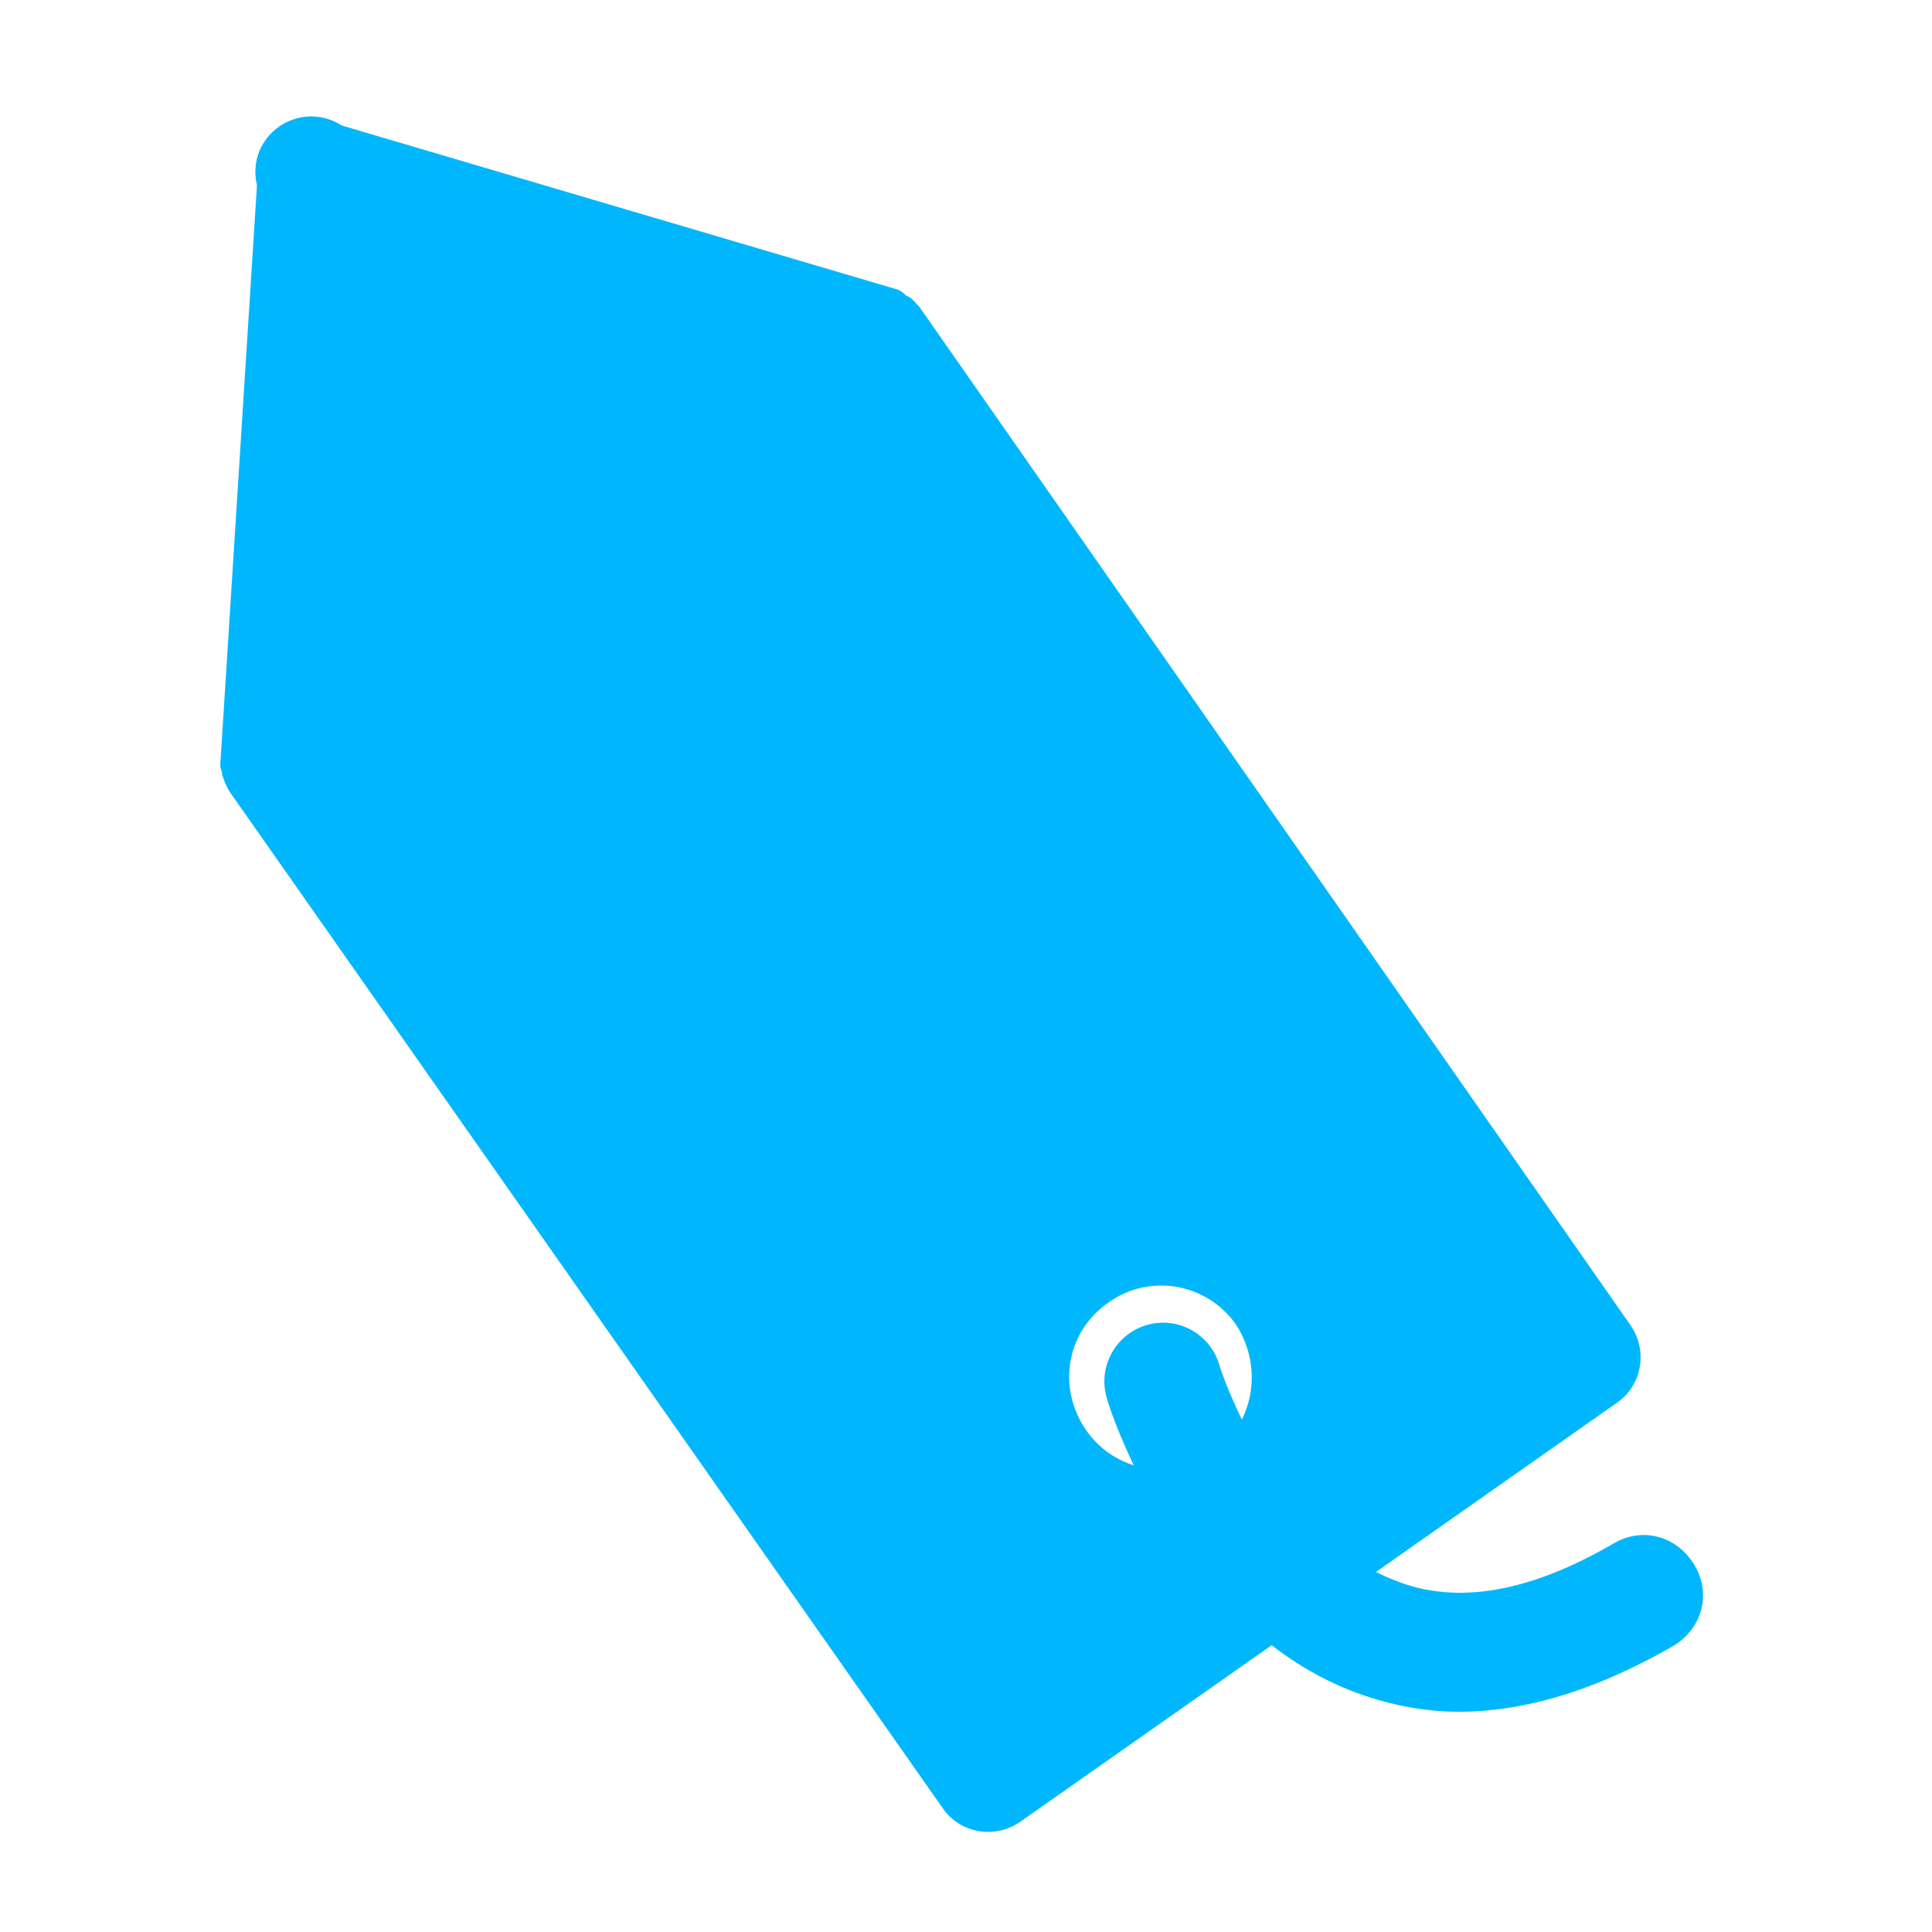 <?xml version="1.0" encoding="utf-8"?>
<!-- Generator: Adobe Illustrator 21.0.0, SVG Export Plug-In . SVG Version: 6.00 Build 0)  -->
<svg version="1.1" id="图层_3" xmlns="http://www.w3.org/2000/svg" xmlns:xlink="http://www.w3.org/1999/xlink" x="0px" y="0px"
	 viewBox="0 0 100 100" style="enable-background:new 0 0 100 100;" xml:space="preserve">
<style type="text/css">
	.st0{fill:#00B7FD;}
</style>
<g>
	<path class="st0" d="M46.9,15.3c-0.1-0.1-0.2-0.2-0.4-0.3L17.7,6.5c-2.2-1.4-5,0.5-4.4,3.1l-1.9,30c0,0.2,0.1,0.3,0.1,0.5
		c0.1,0.3,0.2,0.6,0.4,0.9l36.9,52.6c0.9,1.3,2.7,1.6,4,0.7l30.9-21.7c1.3-0.9,1.6-2.7,0.7-4L47.6,15.9
		C47.4,15.7,47.2,15.4,46.9,15.3z M62.8,75.2c-2.1,1.5-5.1,1-6.6-1.2s-1-5.1,1.2-6.6c2.1-1.5,5.1-1,6.6,1.2
		C65.4,70.8,64.9,73.7,62.8,75.2z"/>
	<path class="st0" d="M75.5,88.6c-1.9,0-3.8-0.4-5.6-1.1c-3.8-1.5-7.2-4.6-9.8-9c-1.9-3.2-2.8-6-2.8-6.1c-0.5-1.6,0.4-3.3,2-3.8
		c1.6-0.5,3.3,0.4,3.8,2l0,0c0,0.1,2.8,8.8,9.1,11.2c3.2,1.3,7,0.6,11.3-1.9c1.5-0.9,3.3-0.4,4.2,1.1s0.4,3.3-1.1,4.2
		C82.6,87.5,78.9,88.6,75.5,88.6z"/>
</g>
</svg>
